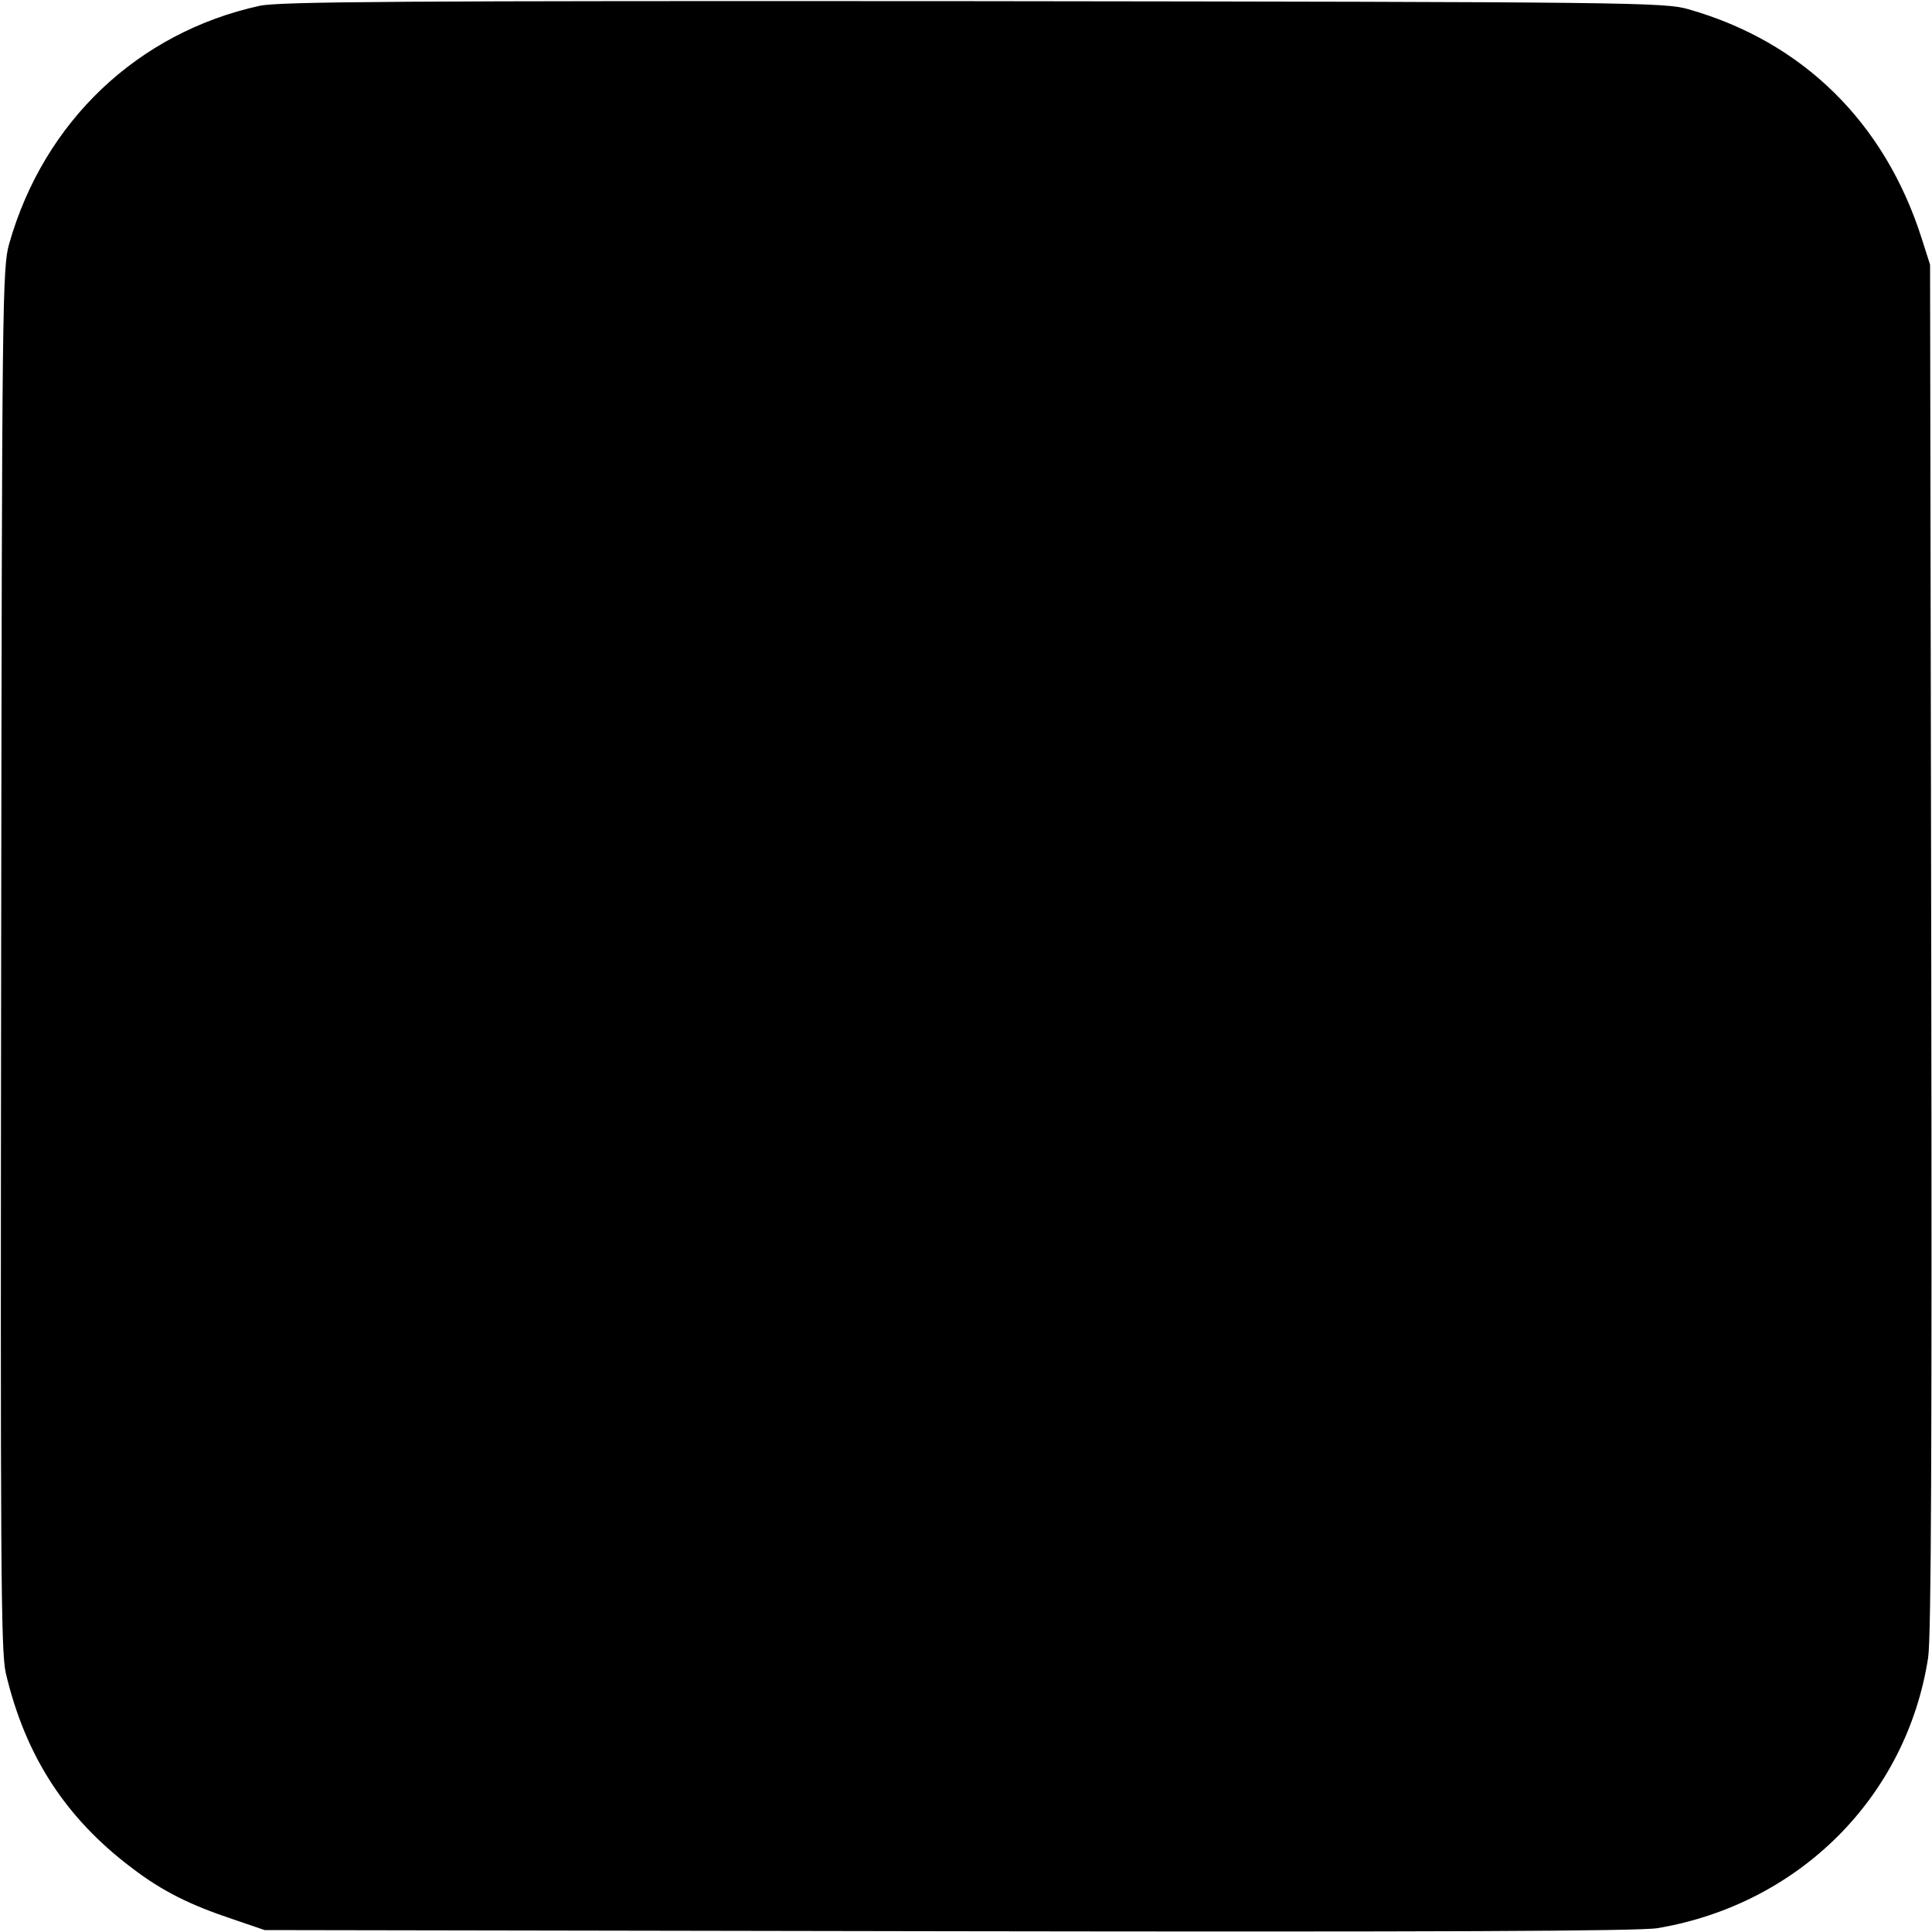 <?xml version="1.0" standalone="no"?>
<!DOCTYPE svg PUBLIC "-//W3C//DTD SVG 20010904//EN"
 "http://www.w3.org/TR/2001/REC-SVG-20010904/DTD/svg10.dtd">
<svg version="1.0" xmlns="http://www.w3.org/2000/svg"
 width="500pt" height="500pt" viewBox="0 0 500 500"
 preserveAspectRatio="xMidYMid meet">
<g transform="translate(0,500) scale(0.1,-0.1)"
fill="#000000" stroke="none">
<path d="M672 4985 c-315 -69 -558 -299 -648 -615 -18 -62 -19 -143 -21 -1850
-2 -1568 -1 -1793 12 -1850 51 -216 156 -377 330 -507 75 -57 147 -93 255
-129 l85 -29 1770 -3 c1249 -2 1789 0 1835 8 366 62 644 339 700 700 8 55 10
536 8 1840 l-3 1765 -22 69 c-96 300 -308 508 -603 592 -62 18 -143 19 -1850
21 -1481 1 -1796 -1 -1848 -12z"/>
</g>
</svg>
